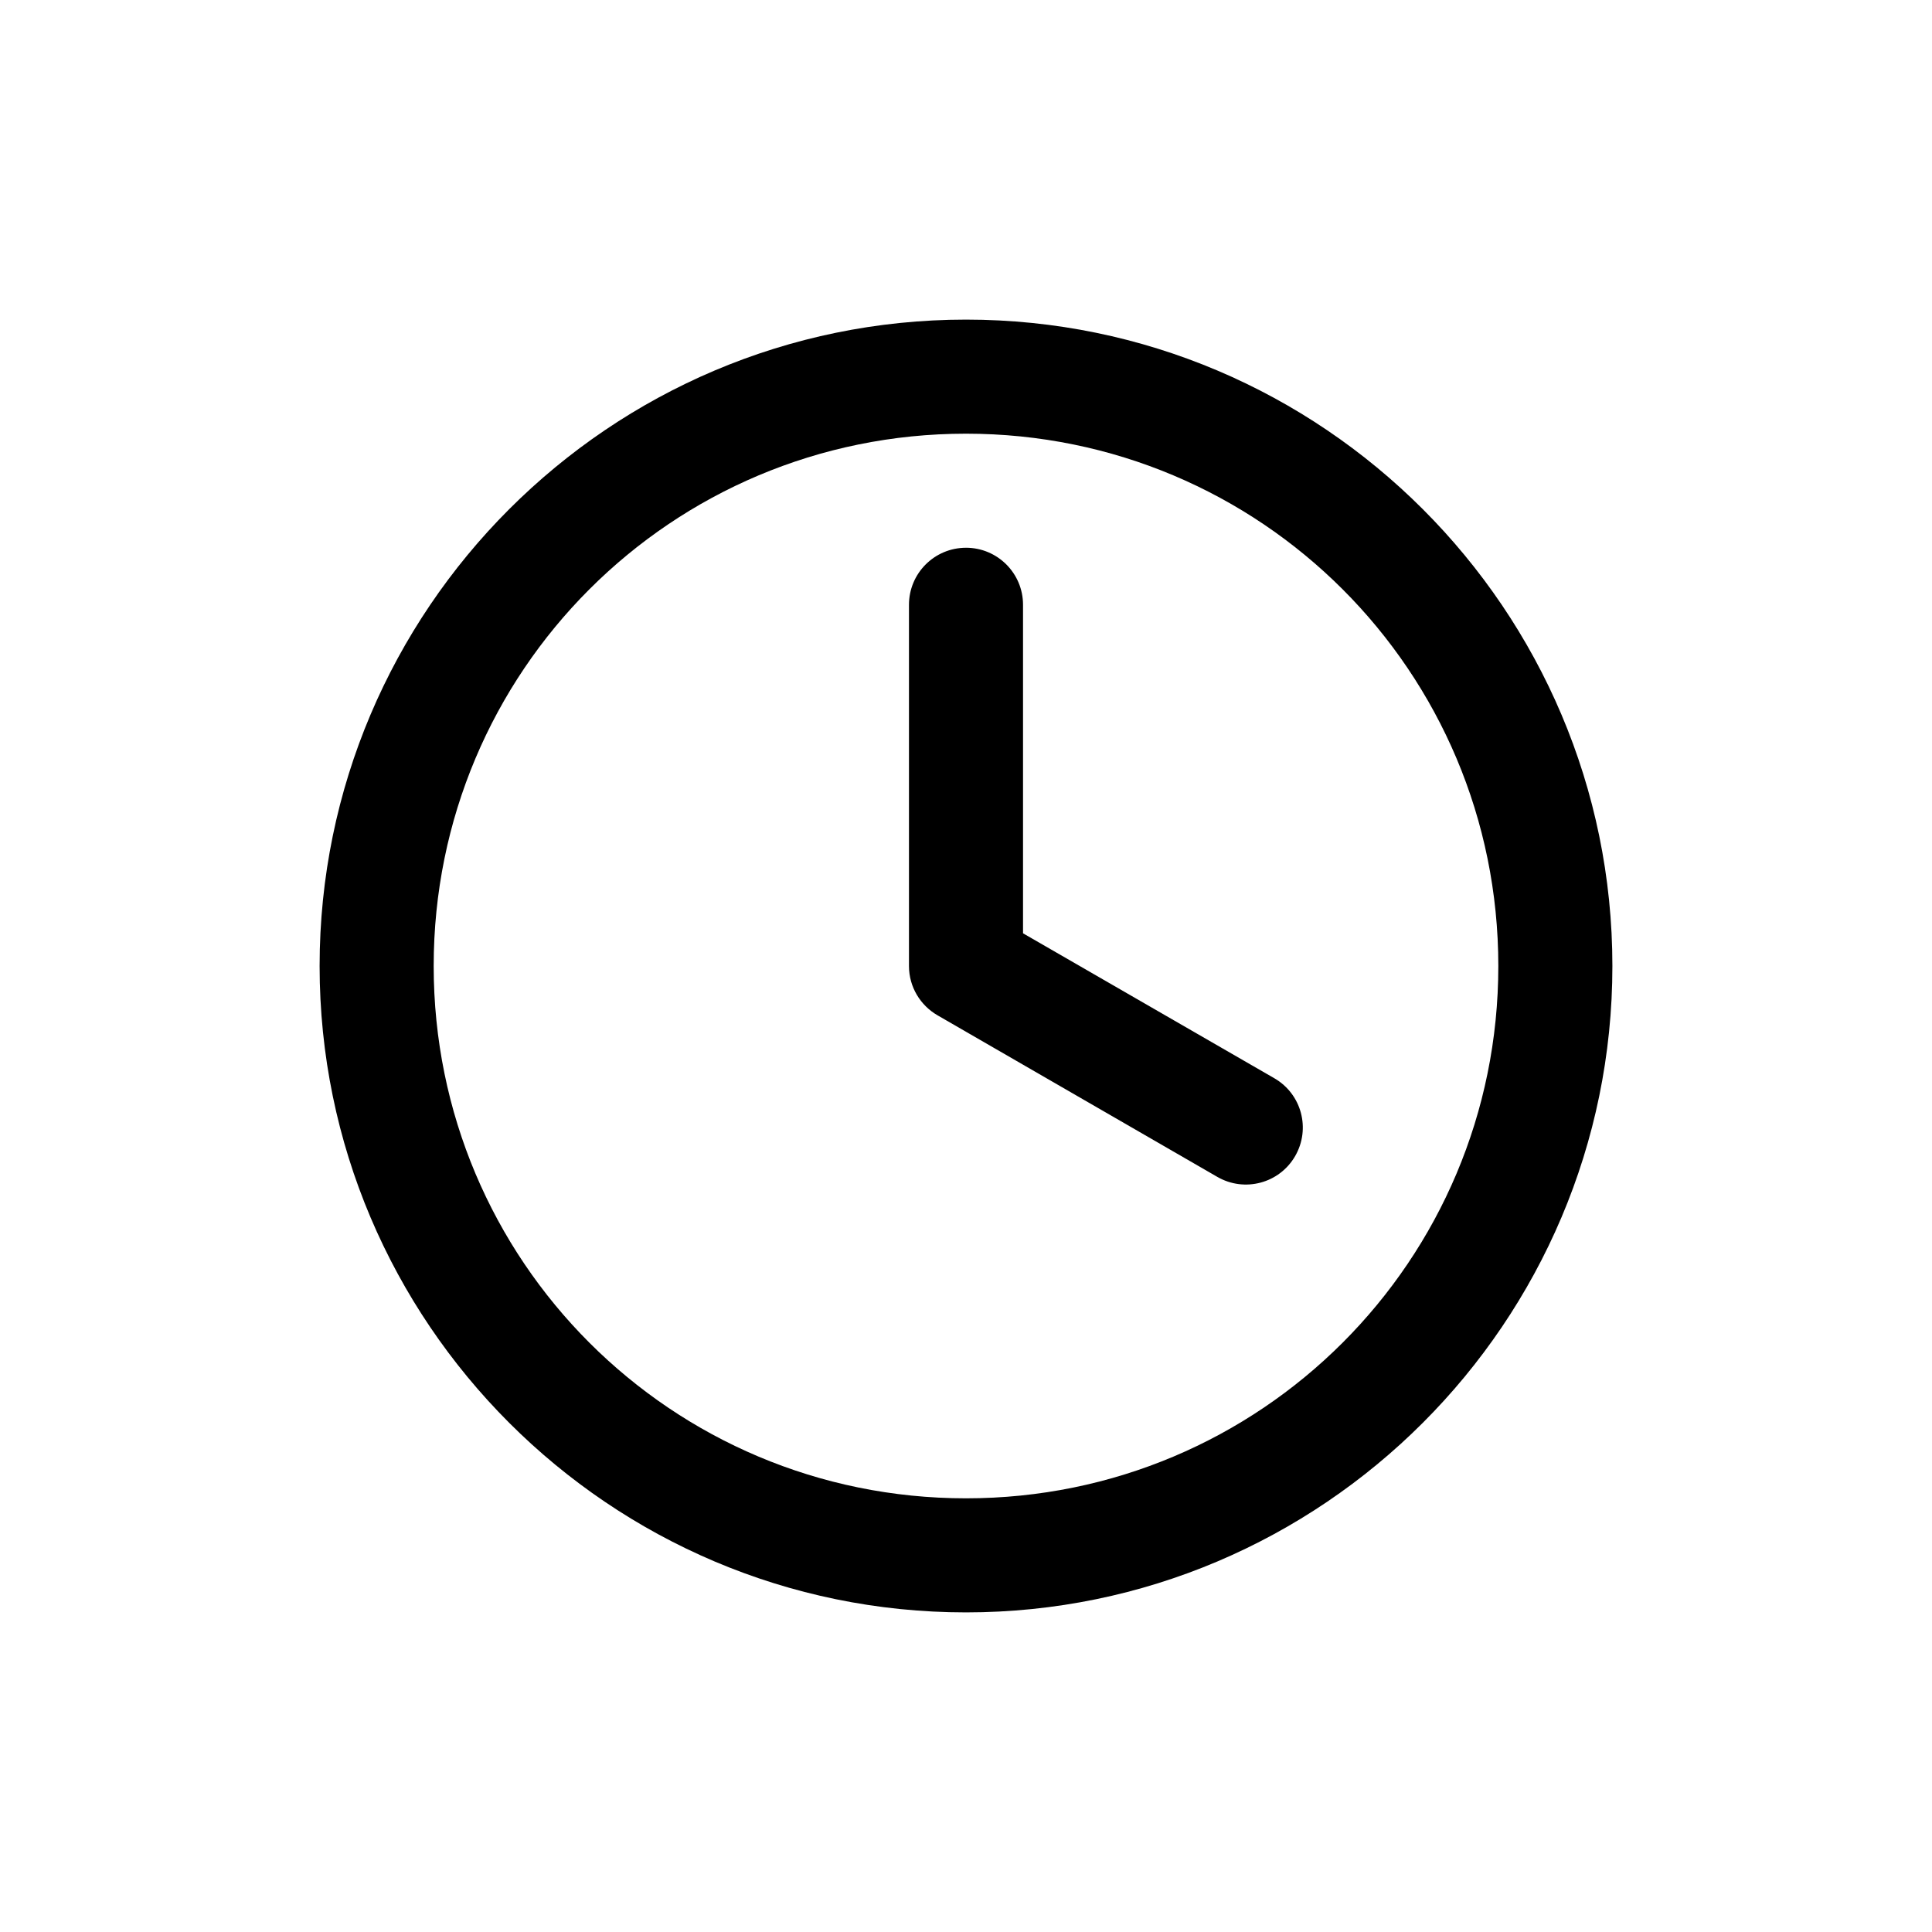 <?xml version="1.0" encoding="UTF-8"?>
<!-- The Best Svg Icon site in the world: iconSvg.co, Visit us! https://iconsvg.co -->
<svg fill="#000000" width="800px" height="800px" version="1.1" viewBox="144 144 512 512" xmlns="http://www.w3.org/2000/svg">
 <path d="m400 228.7c-94.426 0-171.3 76.871-171.3 171.3s76.871 171.3 171.3 171.3 171.3-76.871 171.3-171.3-76.871-171.3-171.3-171.3zm0 30.23c78.09 0 141.07 62.98 141.07 141.07s-62.98 141.07-141.07 141.07-141.07-62.98-141.07-141.07 62.98-141.07 141.07-141.07zm0 30.23c-8.348 0-15.113 6.766-15.113 15.113v95.723c0 5.59 3.047 10.453 7.559 13.066l74.156 42.824c7.227 4.172 16.449 1.719 20.625-5.512 4.172-7.231 1.719-16.449-5.512-20.625l-66.602-38.414v-87.066c0-8.348-6.766-15.113-15.113-15.113z"/>
</svg>